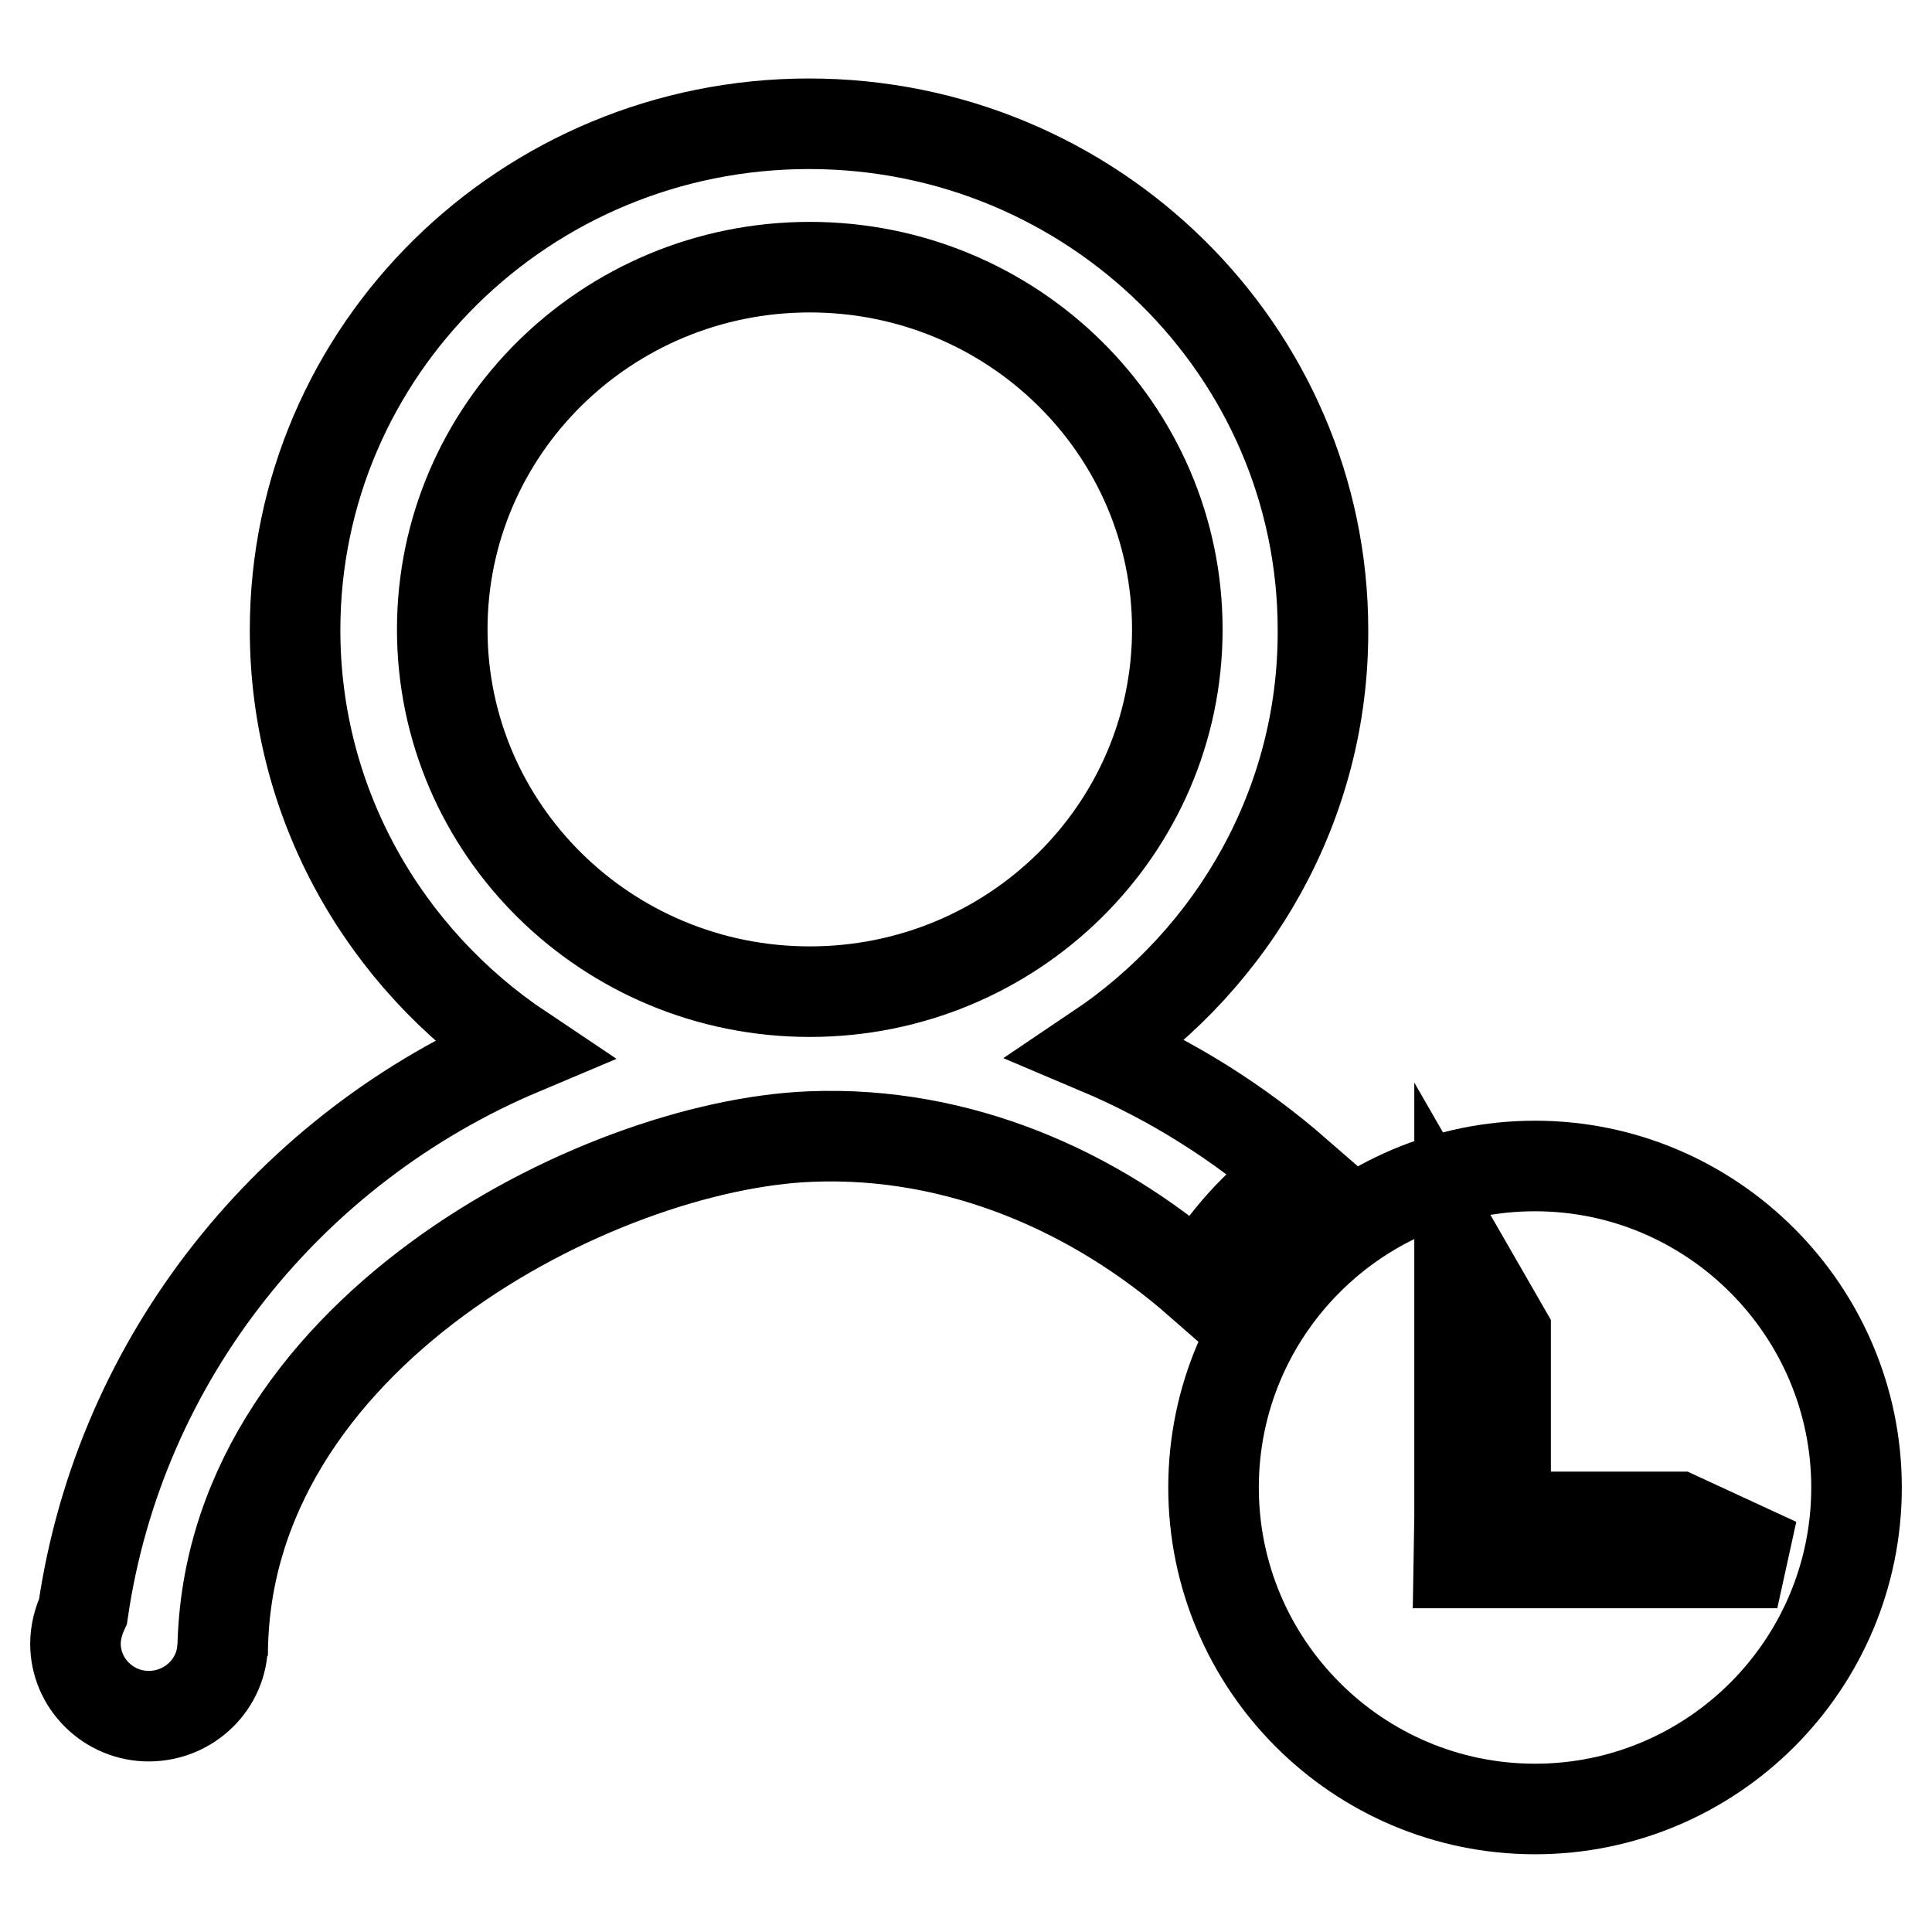 <?xml version="1.0" encoding="utf-8"?>
<!-- Svg Vector Icons : http://www.onlinewebfonts.com/icon -->
<!DOCTYPE svg PUBLIC "-//W3C//DTD SVG 1.1//EN" "http://www.w3.org/Graphics/SVG/1.1/DTD/svg11.dtd">
<svg version="1.1" xmlns="http://www.w3.org/2000/svg" xmlns:xlink="http://www.w3.org/1999/xlink" x="0px" y="0px" viewBox="0 0 256 256" enable-background="new 0 0 256 256" xml:space="preserve">
<g><g><path stroke-width="12" fill-opacity="0" stroke="#000000"  d="M145.5,139c9.7,4.1,18.6,9.7,26.4,16.5c-5.3,3.9-9.7,8.7-13,14.4c-13.7-12-31.8-20.1-51.5-19.3c-28.2,1.1-77.9,26.4-77.9,68.8v-1.6c0,5.3-4.4,9.6-9.8,9.6c-5.3,0-9.7-4.3-9.7-9.6c0-1.5,0.4-3,1-4.3c4.9-33.6,27.5-61.5,58.1-74.4c-18.1-12.1-30-32.5-30-55.6c0-37.1,30.5-67.1,68.1-67.1c37.6,0,68.1,30.1,68.1,67.1C175.4,106.5,163.5,126.9,145.5,139L145.5,139L145.5,139z M107.3,35.4c-26.9,0-48.7,21.5-48.7,48c0,26.5,21.8,48,48.7,48c26.9,0,48.7-21.5,48.7-48C156,56.9,134.2,35.4,107.3,35.4L107.3,35.4L107.3,35.4z"/><path stroke-width="12" fill-opacity="0" stroke="#000000"  d="M203.4,154.5c-23.5,0-42.6,19.1-42.6,42.6c0,23.5,19.1,42.6,42.6,42.6c23.5,0,42.6-19.1,42.6-42.6C246,173.7,226.9,154.5,203.4,154.5z M193.3,207.1l0.1-6.1v-35.1l6.1,10.6v24.5h22.8l13.2,6.1L193.3,207.1L193.3,207.1z"/></g></g>
</svg>